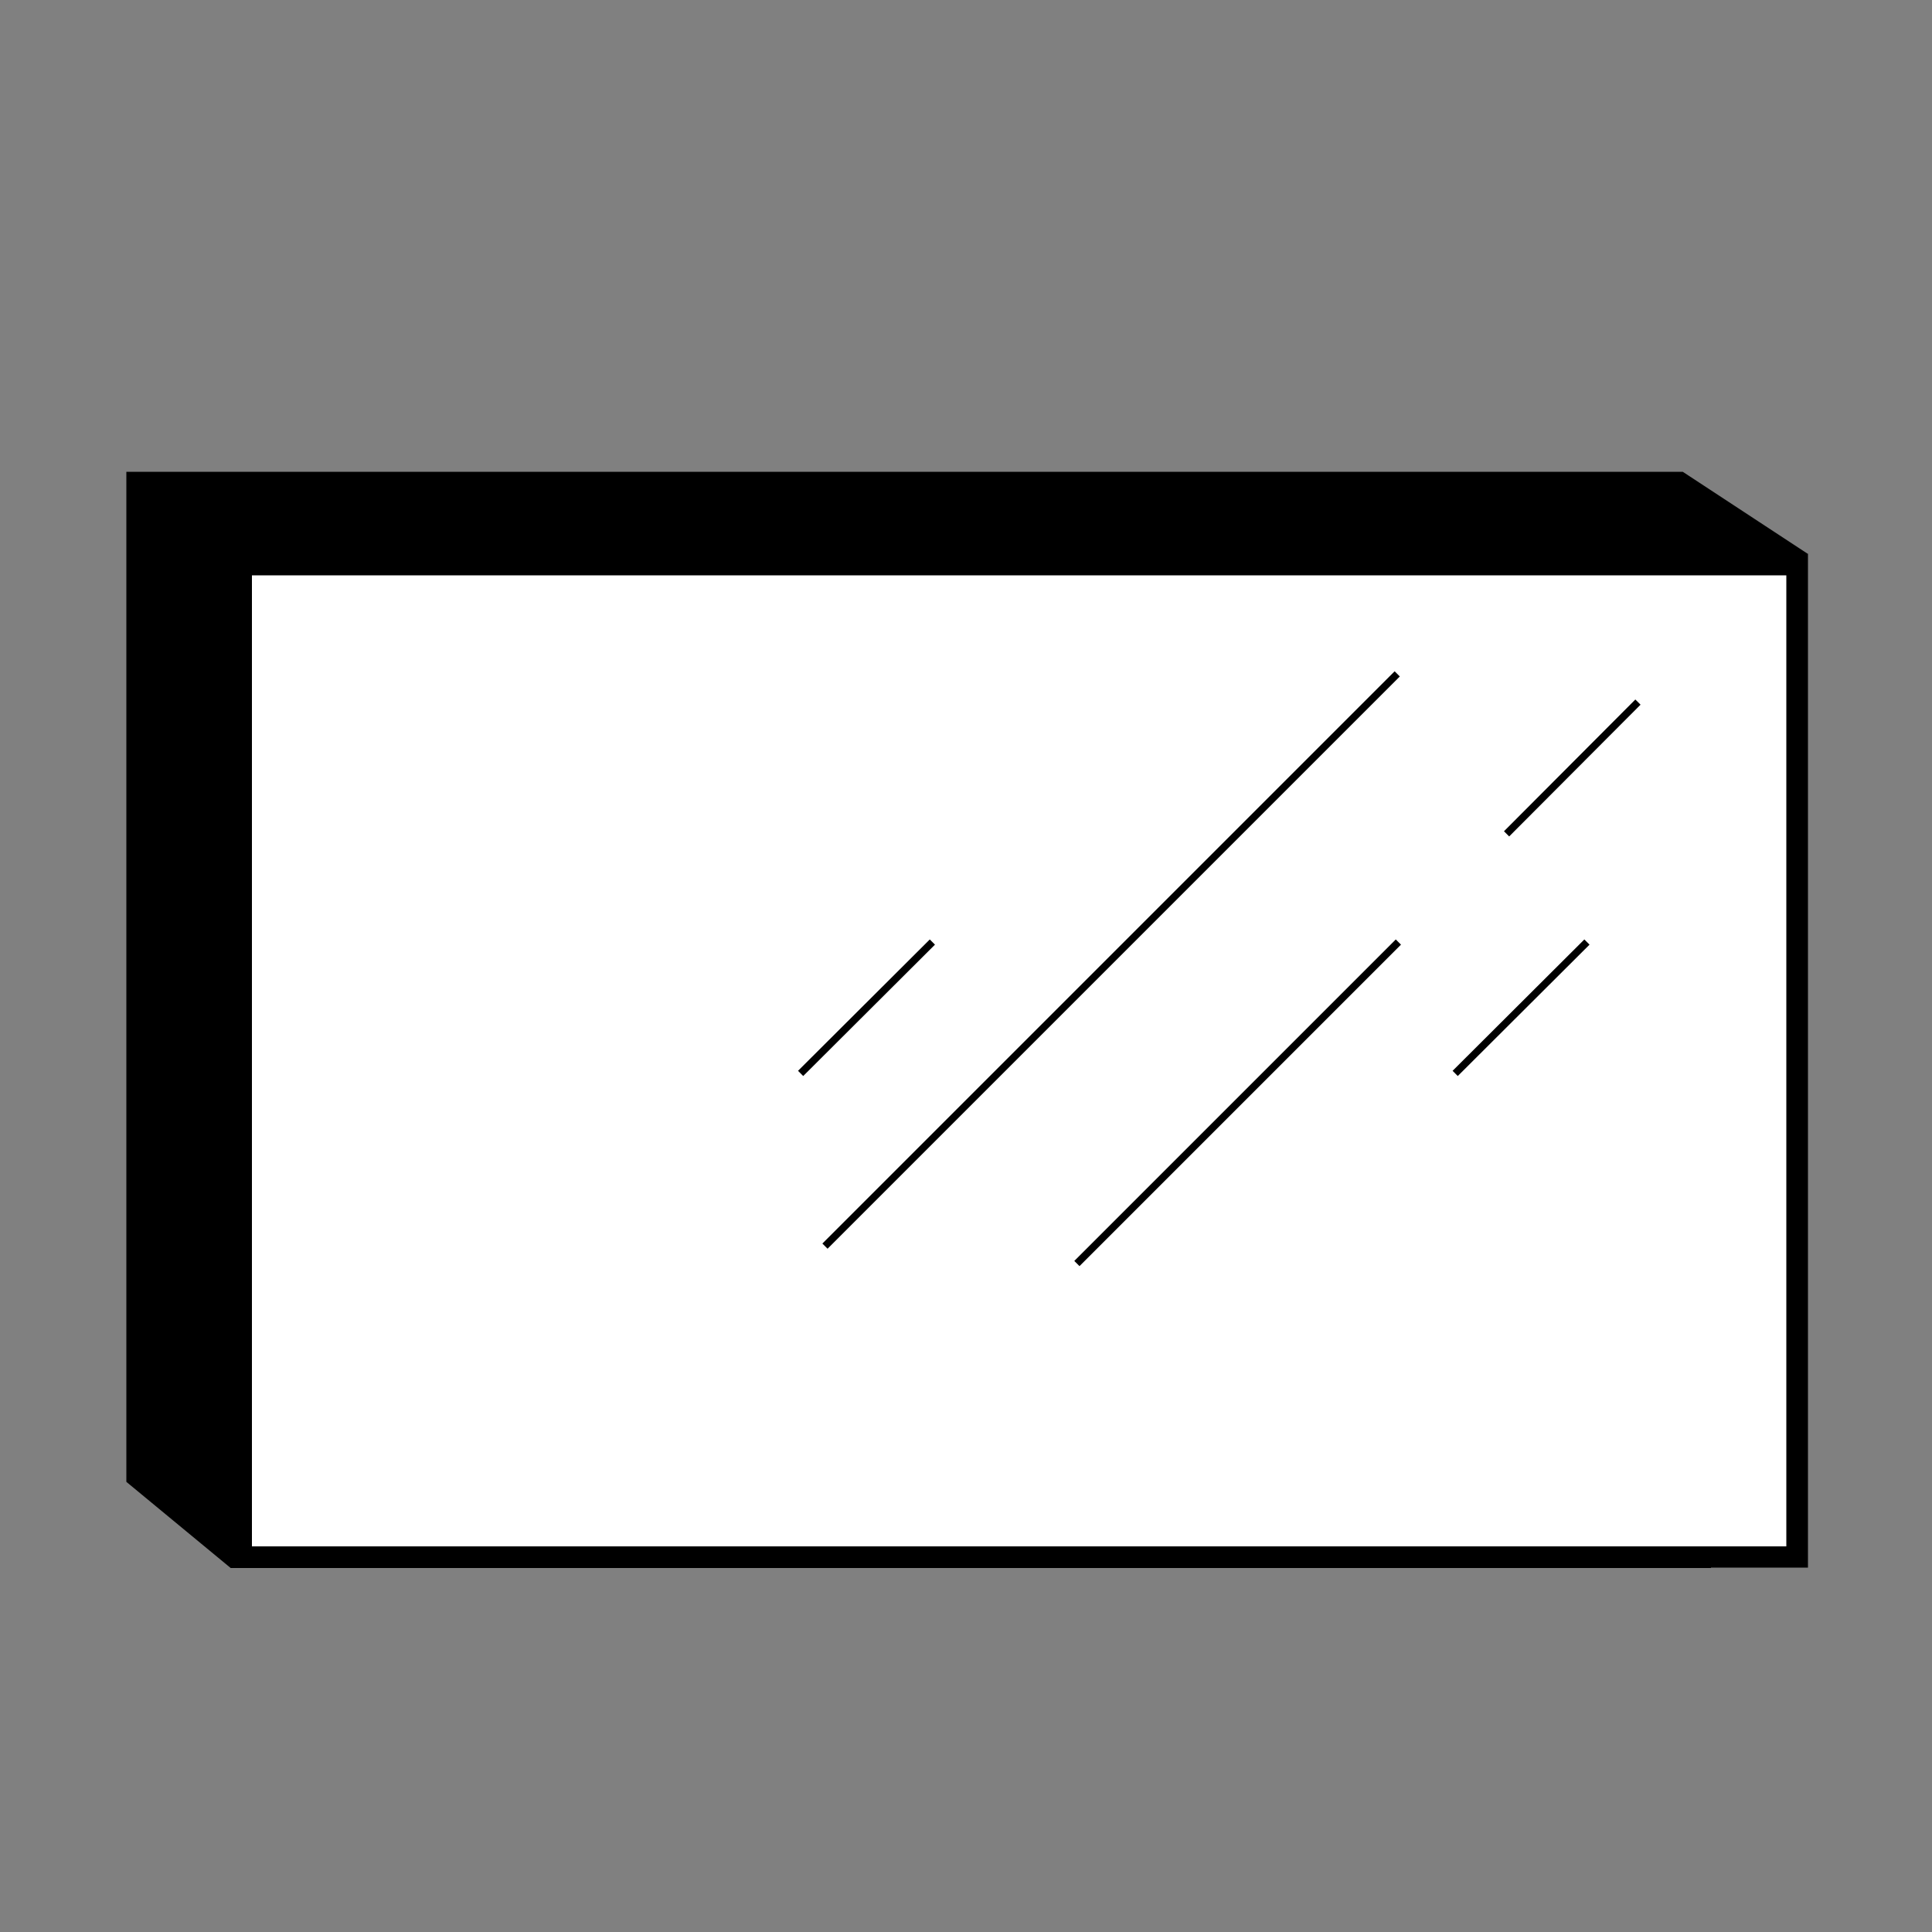 <?xml version="1.0" encoding="UTF-8"?>
<svg id="Layer_1" data-name="Layer 1" xmlns="http://www.w3.org/2000/svg" version="1.1" viewBox="0 0 500 500">
  <rect x="0" y="0" width="500" height="500" fill="#808080" stroke="none"/>
  <defs>
    <style>
      .cls-1 {
        fill: #000;
      }

      .cls-1, .cls-2 {
        stroke-width: 0px;
      }

      .cls-3 {
        fill: none;
        stroke: #000;
        stroke-miterlimit: 10;
        stroke-width: 1.9px;
      }

      .cls-2 {
        fill: #fff;
      }
    </style>
  </defs>
  <polygon class="cls-1" points="59.7 405.8 32.7 383.5 32.7 122.1 435.5 122.1 467.8 143.3 442.8 159.4 442.8 405.8 59.7 405.8"/>
  <g>
    <rect class="cls-2" x="62.4" y="146.1" width="402.6" height="256.9"/>
    <path class="cls-1" d="M462.3,148.9v251.3H65.2v-251.3h397.1M467.8,143.3H59.7v262.4h408.2V143.3h0Z"/>
  </g>
  <g>
    <line class="cls-3" x1="207.2" y1="277.8" x2="241.3" y2="243.8"/>
    <line class="cls-3" x1="376.6" y1="277.8" x2="410.7" y2="243.8"/>
    <line class="cls-3" x1="389.9" y1="215.8" x2="423.9" y2="181.7"/>
    <line class="cls-3" x1="278.7" y1="327" x2="361.9" y2="243.8"/>
    <line class="cls-3" x1="213.5" y1="322.5" x2="361.6" y2="174.4"/>
  </g>
</svg>